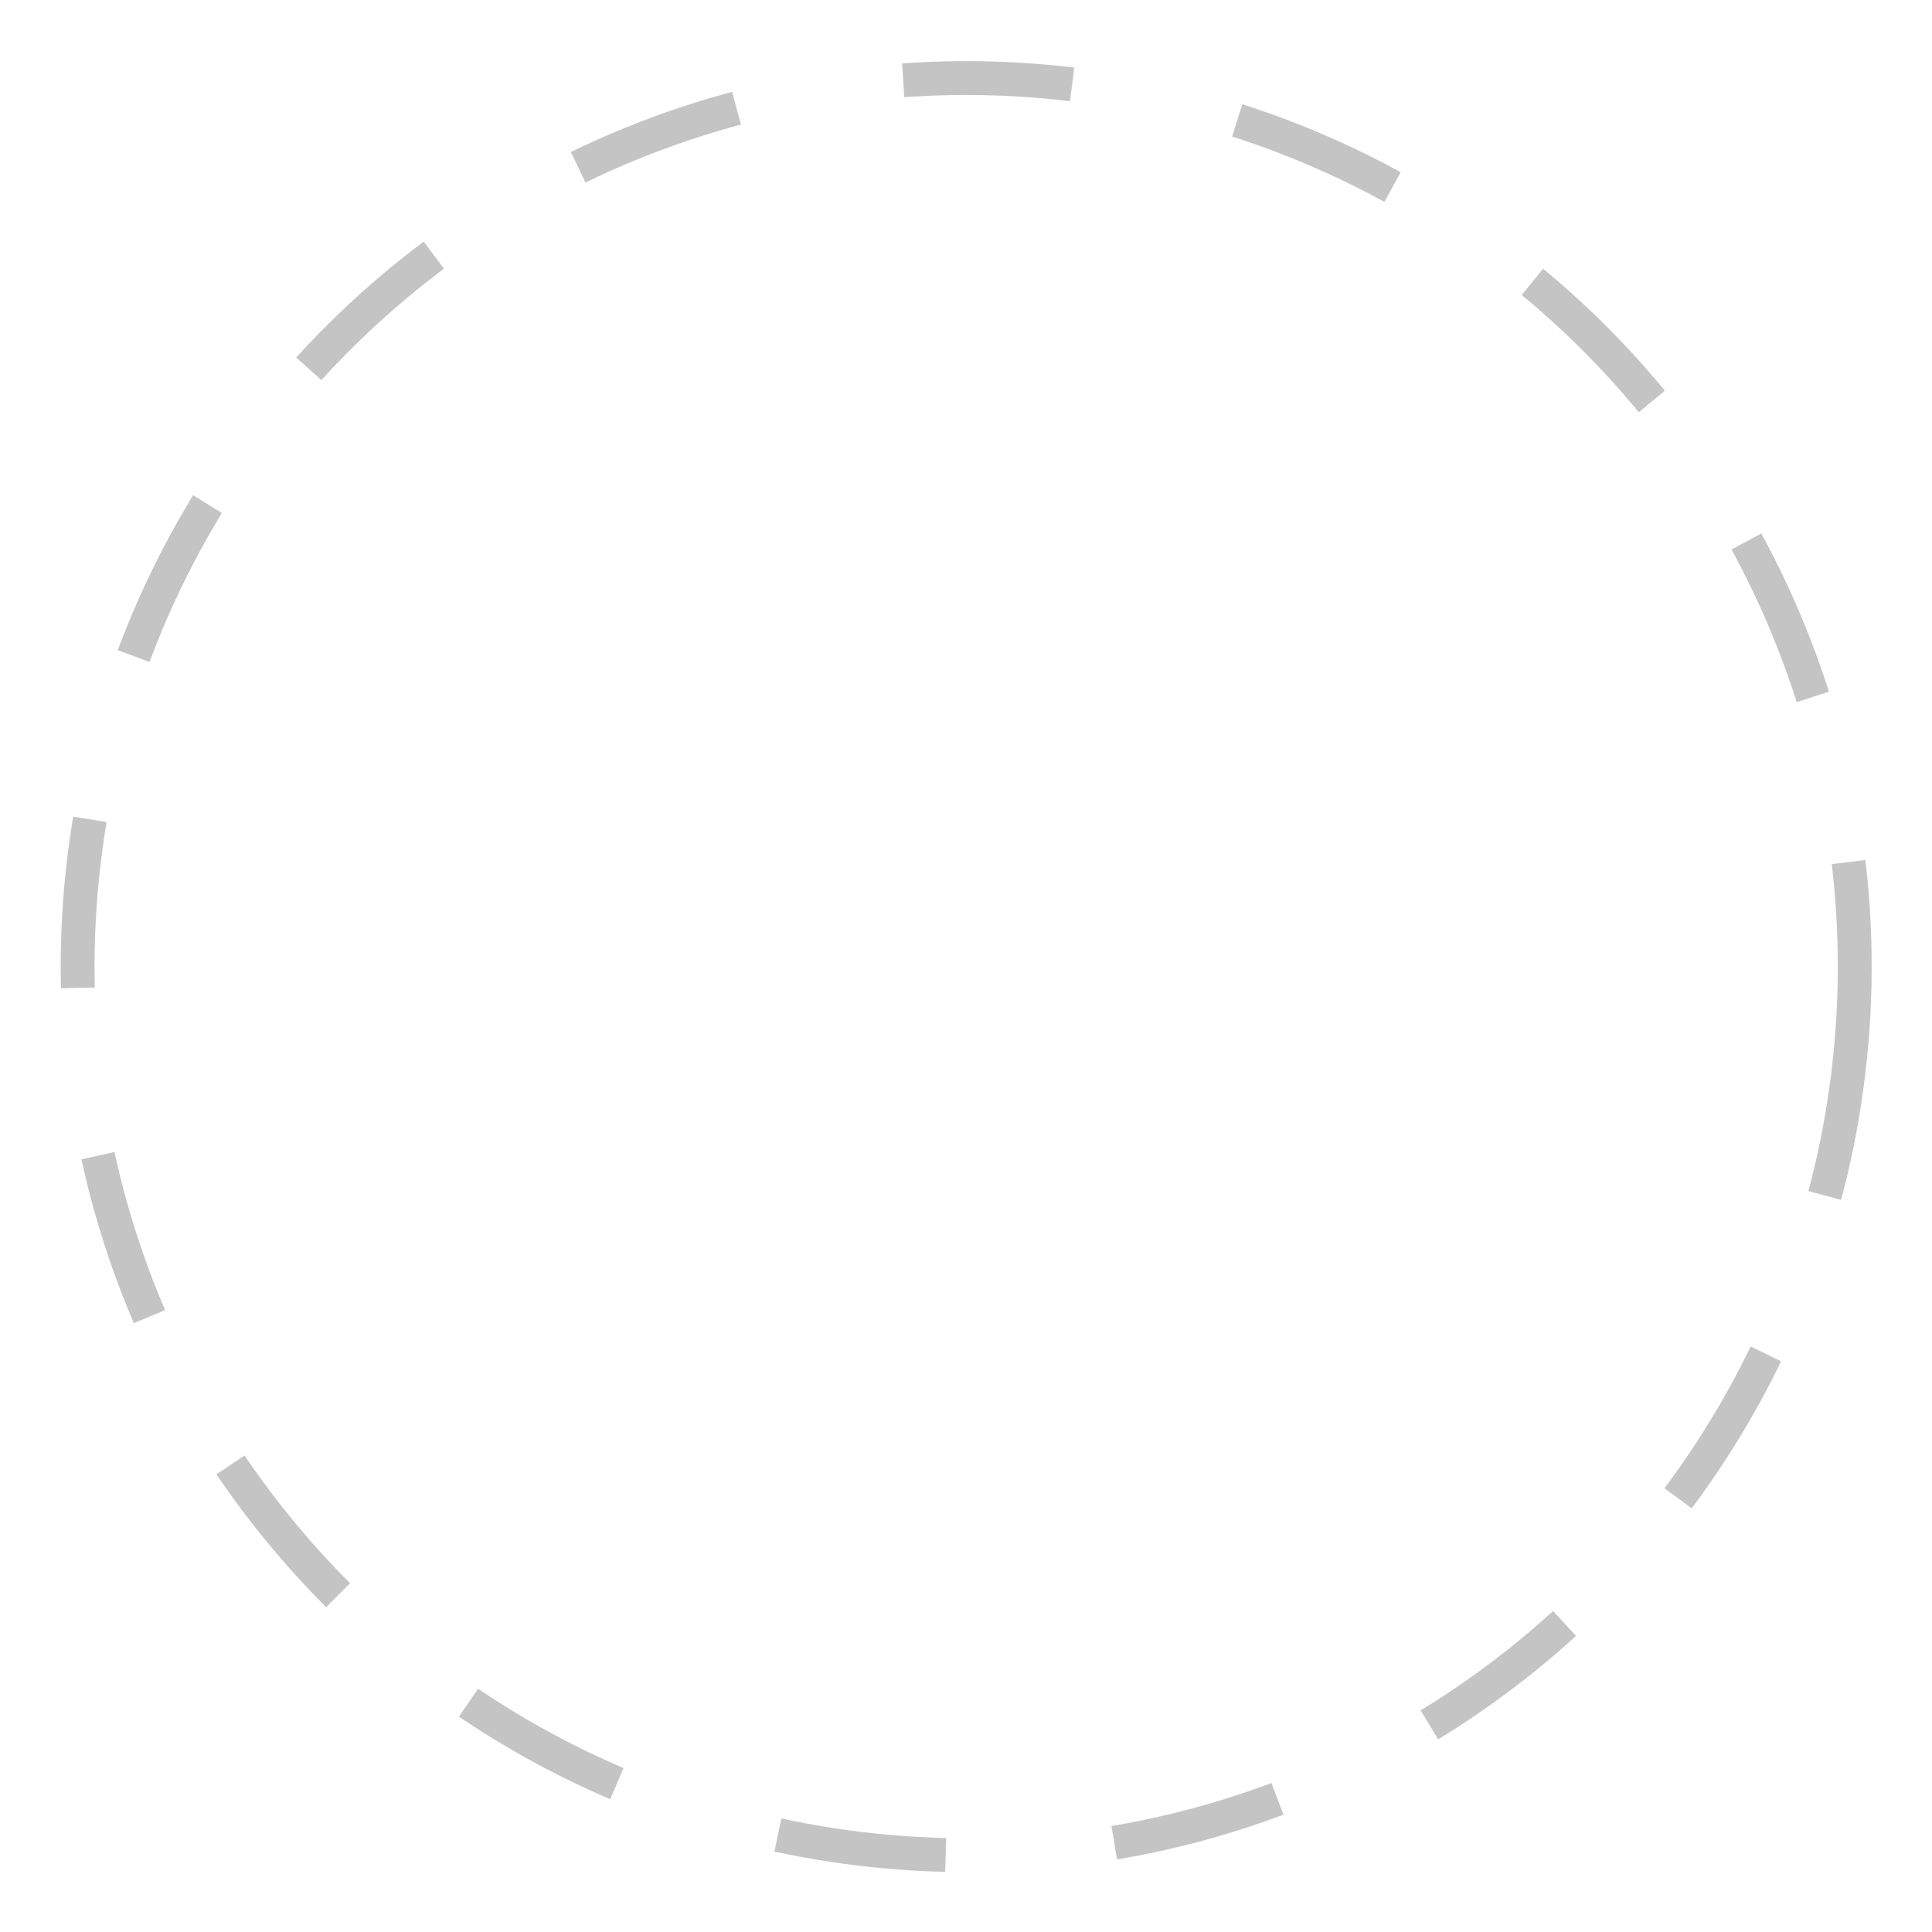 <svg xmlns="http://www.w3.org/2000/svg" width="114.203" height="114.203" viewBox="0 0 114.203 114.203"><defs><style>.a,.c{fill:none;}.a{stroke:#c4c4c4;stroke-width:2px;stroke-dasharray:10;}.b{stroke:none;}</style></defs><g class="a" transform="matrix(0.998, 0.07, -0.07, 0.998, 7.464, 0)"><circle class="b" cx="53.5" cy="53.5" r="53.5"></circle><circle class="c" cx="53.5" cy="53.5" r="52.5"></circle></g></svg>